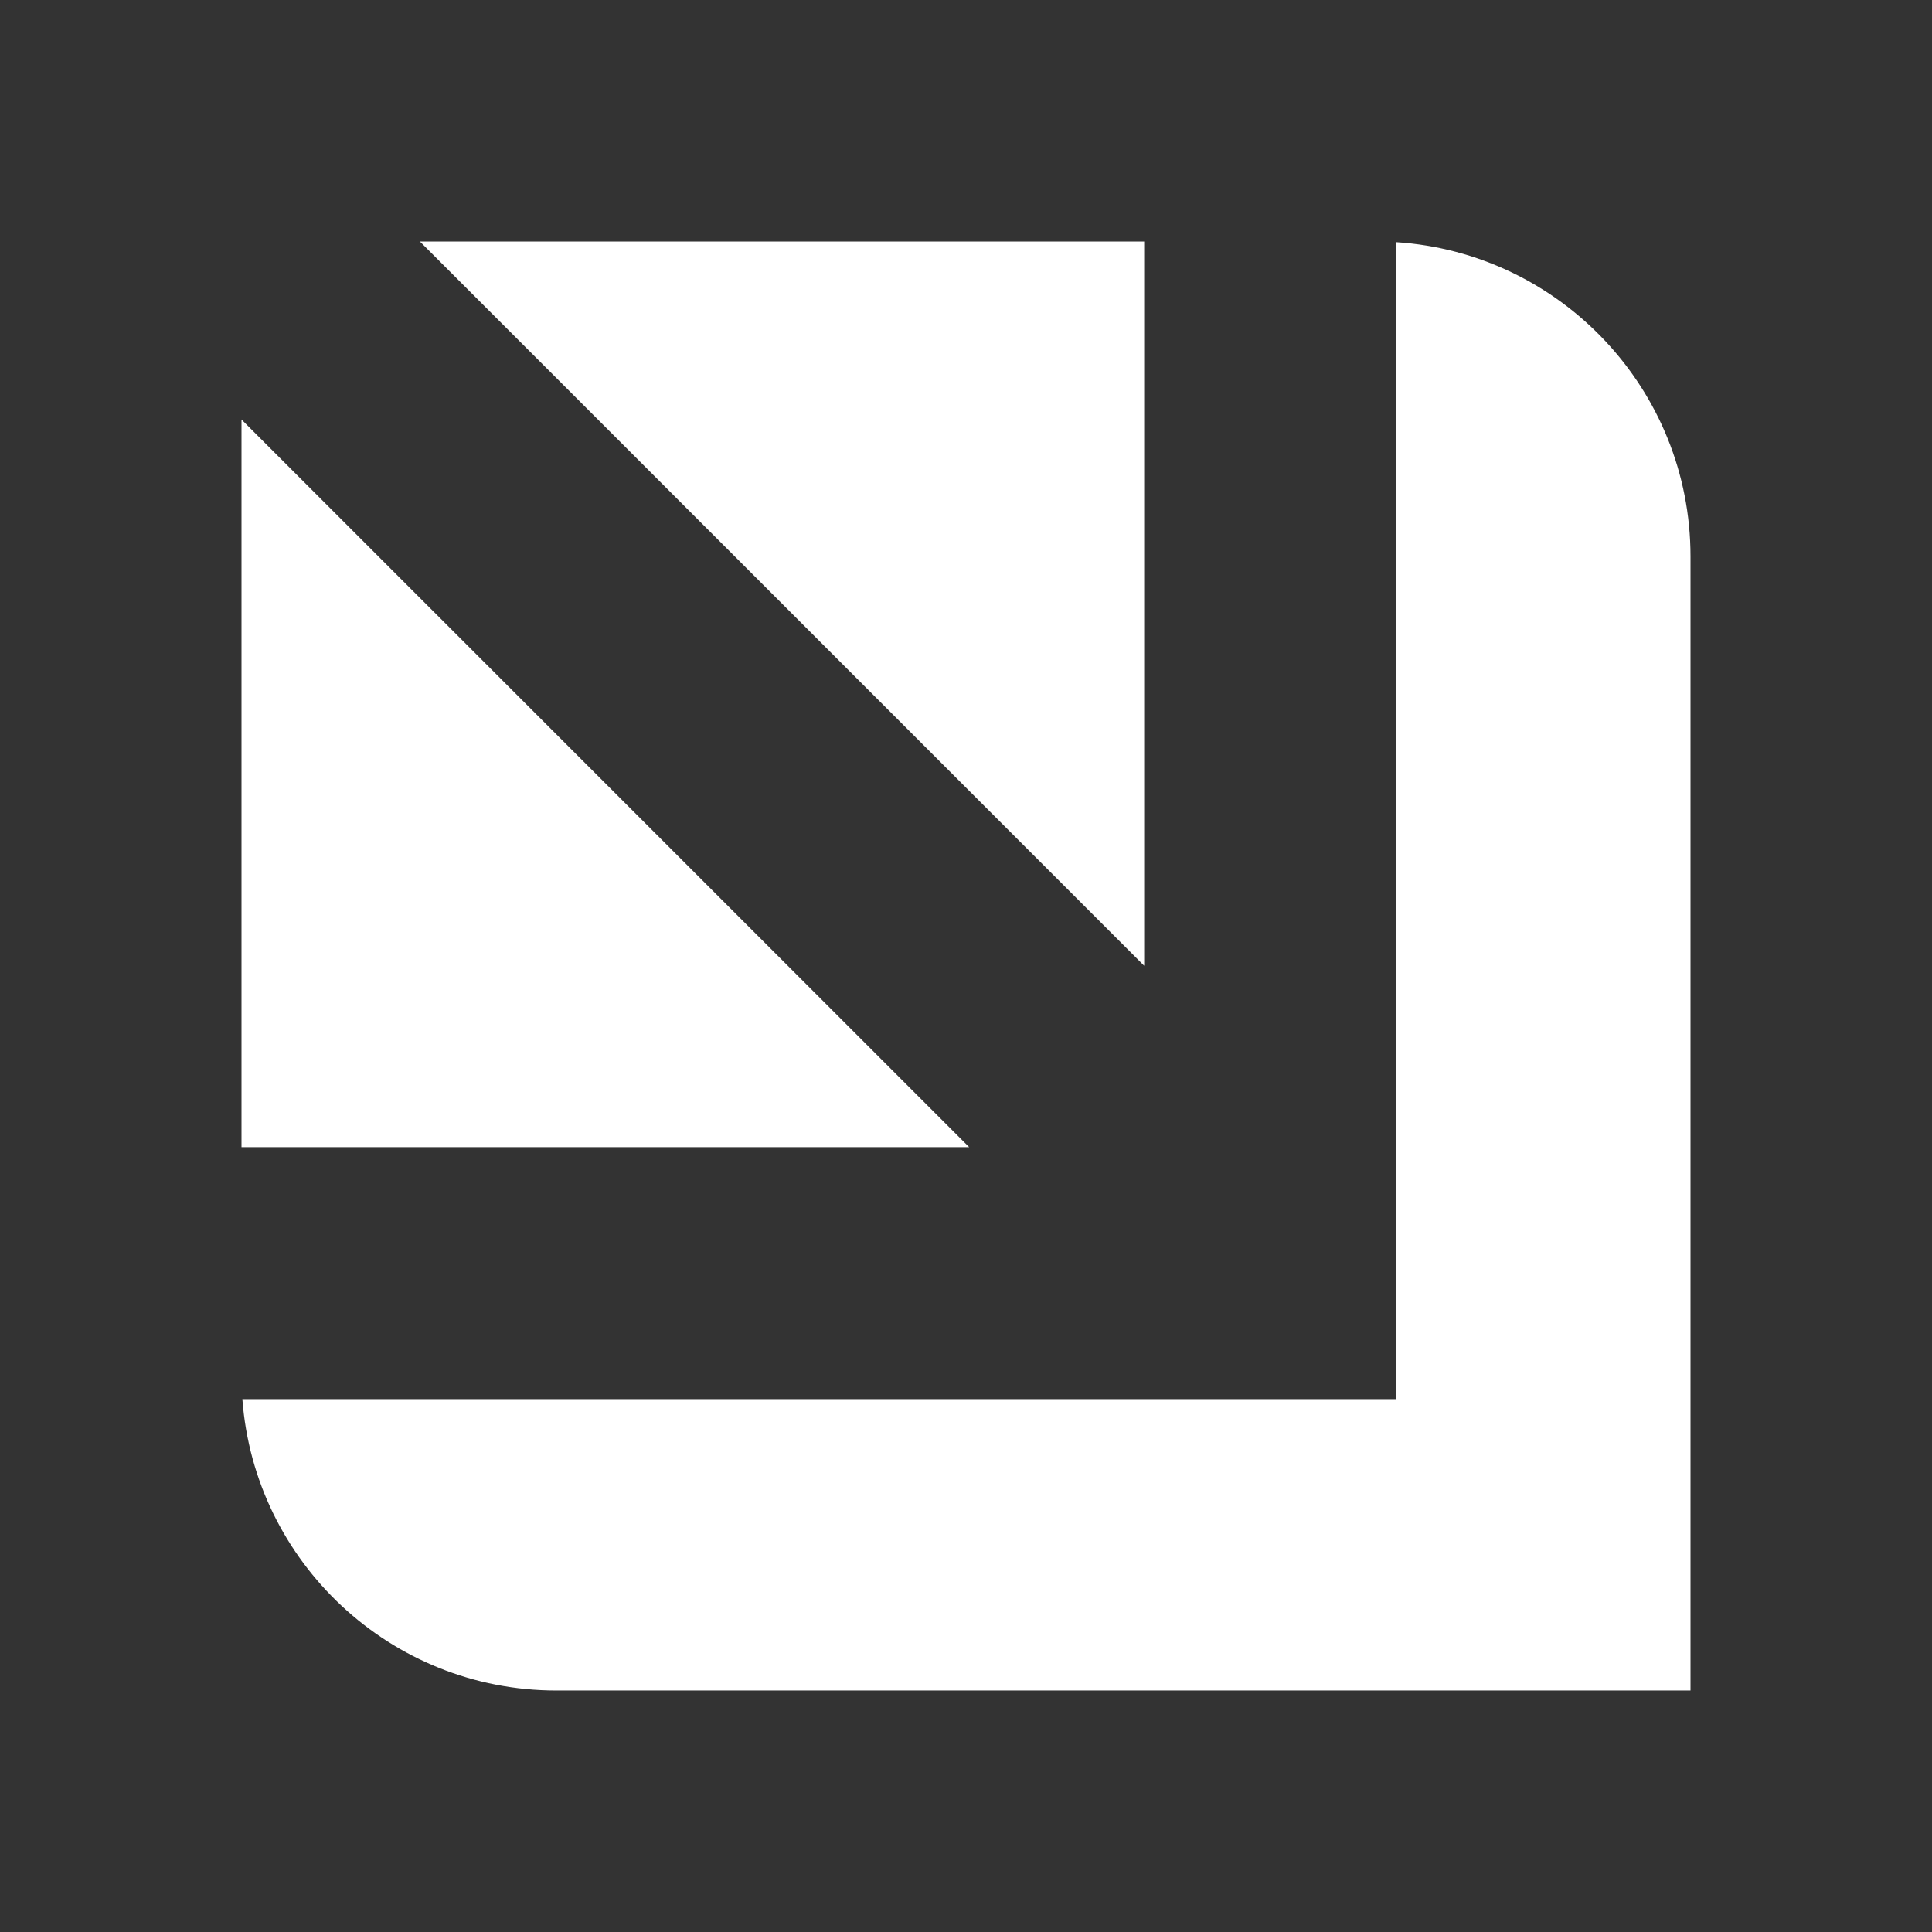 <svg width="800" height="800" viewBox="0 0 800 800" fill="none" xmlns="http://www.w3.org/2000/svg">
<rect x="0" y="0" width="800" height="800" fill="#333333" stroke="none"/>
<path d="M100 475.009L401.313 475.009L100 173.711V475.009Z" fill="white"/>
<path d="M100.362 579.356C105.369 646.819 161.691 699.999 230.435 699.999H700V230.435C700 161.274 646.172 104.685 578.125 100.276L578.125 579.356L100.362 579.356Z" fill="white"/>
<path d="M473.778 100L473.778 399.904L173.858 100H473.778Z" fill="white"/>
</svg>
